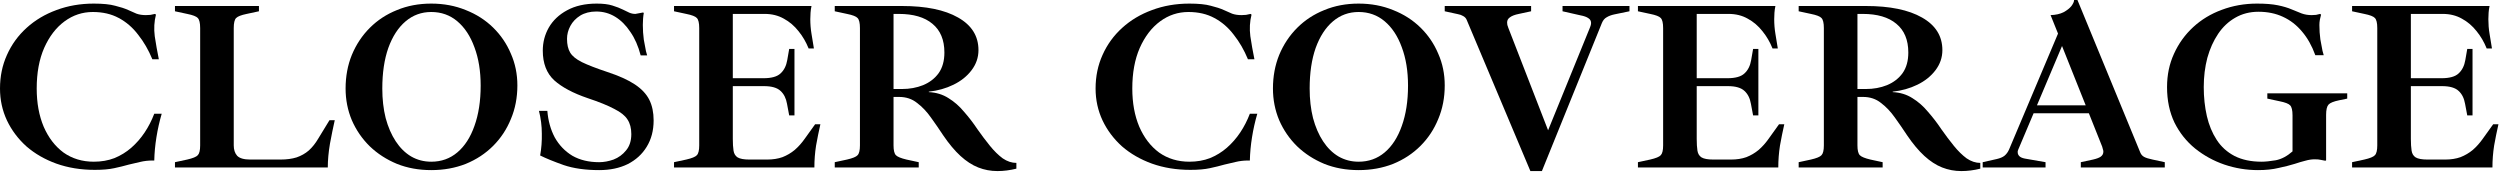 <svg width="1042" height="72" viewBox="0 0 1042 72" fill="none" xmlns="http://www.w3.org/2000/svg">
<path d="M980.348 69.8V67.6L985.448 66.5C987.781 65.967 989.248 65.367 989.848 64.7C990.514 64.033 990.848 62.667 990.848 60.6V11.7C990.848 9.567 990.514 8.167 989.848 7.5C989.248 6.833 987.781 6.267 985.448 5.8L980.348 4.7V2.5H1037.65C1037.45 3.433 1037.31 4.367 1037.25 5.3C1037.18 6.167 1037.15 7.067 1037.15 8C1037.15 10.067 1037.31 12.1 1037.65 14.1C1037.98 16.033 1038.31 18.067 1038.65 20.2H1036.45C1035.38 17.533 1033.98 15.133 1032.25 13C1030.51 10.8 1028.48 9.067 1026.15 7.8C1023.81 6.467 1021.15 5.8 1018.15 5.8H1004.85V32.6H1017.65C1020.98 32.6 1023.35 31.933 1024.75 30.6C1026.21 29.267 1027.15 27.4 1027.55 25L1028.35 20.4H1030.55V48.1H1028.35L1027.45 43.3C1027.05 40.967 1026.15 39.167 1024.75 37.9C1023.35 36.567 1021.05 35.9 1017.85 35.9H1004.85V57.9C1004.85 59.833 1004.95 61.467 1005.15 62.8C1005.35 64.067 1005.91 65 1006.85 65.6C1007.85 66.2 1009.48 66.5 1011.75 66.5H1019.15C1021.55 66.5 1023.68 66.167 1025.55 65.5C1027.41 64.767 1029.11 63.767 1030.65 62.5C1032.18 61.167 1033.58 59.6 1034.85 57.8L1039.15 51.8H1041.35C1040.68 54.733 1040.08 57.7 1039.55 60.7C1039.08 63.7 1038.85 66.733 1038.85 69.8H980.348Z" fill="black"/>
<path d="M941.123 70.9C936.323 70.9 931.656 70.133 927.123 68.6C922.656 67.067 918.589 64.833 914.923 61.9C911.323 58.967 908.456 55.367 906.323 51.1C904.256 46.767 903.223 41.833 903.223 36.3C903.223 31.233 904.189 26.6 906.123 22.4C908.056 18.133 910.723 14.433 914.123 11.3C917.523 8.167 921.489 5.767 926.023 4.1C930.623 2.367 935.523 1.5 940.723 1.5C944.256 1.5 947.156 1.733 949.423 2.2C951.689 2.667 953.589 3.233 955.123 3.9C956.656 4.5 958.056 5.067 959.323 5.6C960.589 6.067 961.989 6.3 963.523 6.3C964.256 6.3 964.856 6.267 965.323 6.2C965.856 6.067 966.423 5.933 967.023 5.8L967.423 6.1C967.289 6.767 967.123 7.467 966.923 8.2C966.789 8.933 966.723 9.667 966.723 10.4C966.723 12.467 966.856 14.467 967.123 16.4C967.456 18.333 967.756 19.933 968.023 21.2C968.356 22.4 968.523 23 968.523 23H965.023C963.623 19.133 961.789 15.867 959.523 13.2C957.256 10.467 954.589 8.4 951.523 7C948.523 5.6 945.123 4.9 941.323 4.9C937.723 4.9 934.489 5.733 931.623 7.4C928.823 9 926.456 11.233 924.523 14.1C922.589 16.967 921.089 20.3 920.023 24.1C919.023 27.9 918.523 31.967 918.523 36.3C918.523 40.567 918.956 44.6 919.823 48.4C920.689 52.133 922.056 55.433 923.923 58.3C925.789 61.167 928.256 63.4 931.323 65C934.456 66.6 938.223 67.4 942.623 67.4C944.156 67.4 946.123 67.2 948.523 66.8C950.923 66.333 953.256 65.1 955.523 63.1V48.1C955.523 45.967 955.189 44.567 954.523 43.9C953.923 43.233 952.456 42.667 950.123 42.2L945.023 41.1V38.9H978.323V41.1L974.923 41.8C972.656 42.267 971.189 42.867 970.523 43.6C969.856 44.333 969.523 45.767 969.523 47.9V66.8L969.223 67C968.356 66.8 967.656 66.667 967.123 66.6C966.656 66.467 965.856 66.4 964.723 66.4C963.523 66.4 962.223 66.6 960.823 67C959.489 67.333 958.023 67.767 956.423 68.3C954.489 68.9 952.256 69.467 949.723 70C947.256 70.6 944.389 70.9 941.123 70.9Z" fill="black"/>
<path d="M826.383 69.8V67.6L832.183 66.3C833.649 65.967 834.749 65.5 835.483 64.9C836.283 64.233 836.916 63.367 837.383 62.3L857.783 14L854.683 6.3C856.816 6.233 858.616 5.833 860.083 5.1C861.549 4.3 862.649 3.433 863.383 2.5C864.116 1.5 864.483 0.667 864.483 0H865.883L892.083 63.6C892.416 64.4 892.949 65 893.683 65.4C894.416 65.8 895.583 66.167 897.183 66.5L902.283 67.6V69.8H867.283V67.6L872.383 66.5C873.849 66.167 874.916 65.767 875.583 65.3C876.316 64.767 876.683 64.067 876.683 63.2C876.683 62.867 876.616 62.533 876.483 62.2C876.416 61.867 876.316 61.5 876.183 61.1L858.383 16.5H860.583L841.183 62.4C841.116 62.6 841.049 62.8 840.983 63C840.983 63.2 840.983 63.367 840.983 63.5C840.983 64.1 841.216 64.633 841.683 65.1C842.149 65.567 842.916 65.9 843.983 66.1L852.583 67.6V69.8H826.383ZM847.483 47.2V43.9H875.983V47.2H847.483Z" fill="black"/>
<path d="M817.484 71.3C814.684 71.3 812.017 70.8 809.484 69.8C806.95 68.8 804.484 67.2 802.084 65C799.684 62.8 797.284 59.933 794.884 56.4C793.217 53.867 791.517 51.4 789.784 49C788.05 46.533 786.117 44.5 783.984 42.9C781.917 41.233 779.417 40.4 776.484 40.4H774.184V60.6C774.184 62.667 774.517 64.033 775.184 64.7C775.85 65.367 777.317 65.967 779.584 66.5L784.684 67.6V69.8H749.684V67.6L754.784 66.5C757.117 65.967 758.584 65.367 759.184 64.7C759.85 64.033 760.184 62.667 760.184 60.6V11.7C760.184 9.567 759.85 8.167 759.184 7.5C758.584 6.833 757.117 6.267 754.784 5.8L749.684 4.7V2.5H777.684C787.684 2.5 795.484 4.1 801.084 7.3C806.75 10.5 809.584 15.033 809.584 20.9C809.584 23.967 808.617 26.767 806.684 29.3C804.817 31.767 802.317 33.767 799.184 35.3C796.05 36.833 792.617 37.8 788.884 38.2V38.4C791.95 38.533 794.684 39.367 797.084 40.9C799.484 42.367 801.65 44.267 803.584 46.6C805.584 48.867 807.45 51.3 809.184 53.9C810.917 56.367 812.65 58.667 814.384 60.8C816.117 62.933 817.884 64.667 819.684 66C821.55 67.267 823.45 67.9 825.384 67.9V70.3C822.717 70.967 820.084 71.3 817.484 71.3ZM774.184 37.1H777.684C780.884 37.1 783.817 36.567 786.484 35.5C789.217 34.367 791.384 32.7 792.984 30.5C794.584 28.233 795.384 25.367 795.384 21.9C795.384 16.633 793.717 12.633 790.384 9.9C787.117 7.167 782.45 5.8 776.384 5.8H774.184V37.1Z" fill="black"/>
<path d="M682.691 69.8V67.6L687.791 66.5C690.125 65.967 691.591 65.367 692.191 64.7C692.858 64.033 693.191 62.667 693.191 60.6V11.7C693.191 9.567 692.858 8.167 692.191 7.5C691.591 6.833 690.125 6.267 687.791 5.8L682.691 4.7V2.5H739.991C739.791 3.433 739.658 4.367 739.591 5.3C739.525 6.167 739.491 7.067 739.491 8C739.491 10.067 739.658 12.1 739.991 14.1C740.325 16.033 740.658 18.067 740.991 20.2H738.791C737.725 17.533 736.325 15.133 734.591 13C732.858 10.8 730.825 9.067 728.491 7.8C726.158 6.467 723.491 5.8 720.491 5.8H707.191V32.6H719.991C723.325 32.6 725.691 31.933 727.091 30.6C728.558 29.267 729.491 27.4 729.891 25L730.691 20.4H732.891V48.1H730.691L729.791 43.3C729.391 40.967 728.491 39.167 727.091 37.9C725.691 36.567 723.391 35.9 720.191 35.9H707.191V57.9C707.191 59.833 707.291 61.467 707.491 62.8C707.691 64.067 708.258 65 709.191 65.6C710.191 66.2 711.825 66.5 714.091 66.5H721.491C723.891 66.5 726.025 66.167 727.891 65.5C729.758 64.767 731.458 63.767 732.991 62.5C734.525 61.167 735.925 59.6 737.191 57.8L741.491 51.8H743.691C743.025 54.733 742.425 57.7 741.891 60.7C741.425 63.7 741.191 66.733 741.191 69.8H682.691Z" fill="black"/>
<path d="M637.864 71.3L611.364 8.4C611.097 7.667 610.597 7.1 609.864 6.7C609.197 6.3 608.464 6.033 607.664 5.9L602.164 4.7V2.5H638.164V4.7L633.064 5.8C631.397 6.133 630.164 6.6 629.364 7.2C628.564 7.733 628.164 8.467 628.164 9.4C628.164 9.667 628.197 10 628.264 10.4C628.397 10.8 628.531 11.2 628.664 11.6L646.564 57.7H643.864L662.764 11.3C662.897 10.967 662.997 10.667 663.064 10.4C663.131 10.133 663.164 9.867 663.164 9.6C663.164 8.733 662.797 8.067 662.064 7.6C661.331 7.067 660.231 6.667 658.764 6.4L651.264 4.7V2.5H679.164V4.7L672.864 6C671.597 6.267 670.531 6.667 669.664 7.2C668.797 7.667 668.131 8.467 667.664 9.6L642.664 71.3H637.864Z" fill="black"/>
<path d="M566.266 70.9C561.066 70.9 556.3 70.033 551.966 68.3C547.633 66.5 543.866 64.067 540.666 61C537.466 57.867 534.966 54.233 533.166 50.1C531.433 45.967 530.566 41.567 530.566 36.9C530.566 31.833 531.433 27.167 533.166 22.9C534.966 18.567 537.466 14.8 540.666 11.6C543.866 8.4 547.633 5.933 551.966 4.2C556.3 2.4 561.066 1.5 566.266 1.5C571.466 1.5 576.266 2.4 580.666 4.2C585.066 5.933 588.866 8.367 592.066 11.5C595.266 14.633 597.733 18.267 599.466 22.4C601.266 26.467 602.166 30.867 602.166 35.6C602.166 40.667 601.266 45.333 599.466 49.6C597.733 53.867 595.266 57.6 592.066 60.8C588.866 64 585.066 66.5 580.666 68.3C576.266 70.033 571.466 70.9 566.266 70.9ZM566.266 67.4C570.466 67.4 574.1 66.1 577.166 63.5C580.233 60.9 582.6 57.233 584.266 52.5C586 47.7 586.866 42.1 586.866 35.7C586.866 29.633 586 24.3 584.266 19.7C582.6 15.1 580.233 11.5 577.166 8.9C574.1 6.3 570.466 5 566.266 5C562.2 5 558.633 6.3 555.566 8.9C552.5 11.5 550.1 15.2 548.366 20C546.7 24.733 545.866 30.367 545.866 36.9C545.866 41.367 546.333 45.467 547.266 49.2C548.266 52.933 549.666 56.167 551.466 58.9C553.266 61.633 555.4 63.733 557.866 65.2C560.4 66.667 563.2 67.4 566.266 67.4Z" fill="black"/>
<path d="M496.141 70.8C490.341 70.8 485.007 69.933 480.141 68.2C475.341 66.467 471.174 64.067 467.641 61C464.174 57.867 461.474 54.267 459.541 50.2C457.607 46.067 456.641 41.633 456.641 36.9C456.641 31.833 457.607 27.167 459.541 22.9C461.474 18.567 464.207 14.8 467.741 11.6C471.274 8.4 475.407 5.933 480.141 4.2C484.941 2.4 490.141 1.5 495.741 1.5C499.541 1.5 502.507 1.8 504.641 2.4C506.841 2.933 508.674 3.533 510.141 4.2C511.341 4.733 512.474 5.233 513.541 5.7C514.674 6.1 515.974 6.3 517.441 6.3C518.174 6.3 518.807 6.267 519.341 6.2C519.941 6.067 520.574 5.933 521.241 5.8L521.641 6.1C520.907 8.967 520.741 11.967 521.141 15.1C521.607 18.233 522.174 21.433 522.841 24.7H520.141C518.541 20.833 516.574 17.433 514.241 14.5C511.974 11.5 509.274 9.167 506.141 7.5C503.074 5.833 499.474 5 495.341 5C491.007 5 487.074 6.3 483.541 8.9C480.007 11.5 477.174 15.2 475.041 20C472.974 24.733 471.941 30.367 471.941 36.9C471.941 42.9 472.907 48.2 474.841 52.8C476.841 57.4 479.607 61 483.141 63.6C486.741 66.133 490.941 67.4 495.741 67.4C498.874 67.4 501.741 66.9 504.341 65.9C506.941 64.833 509.274 63.4 511.341 61.6C513.474 59.733 515.341 57.6 516.941 55.2C518.541 52.8 519.874 50.2 520.941 47.4H524.041C523.107 50.6 522.374 53.867 521.841 57.2C521.307 60.533 521.007 63.767 520.941 66.9H520.241C518.441 66.9 516.707 67.1 515.041 67.5C513.441 67.833 511.874 68.2 510.341 68.6C508.474 69.133 506.441 69.633 504.241 70.1C502.107 70.567 499.407 70.8 496.141 70.8Z" fill="black"/>
<path d="M415.726 71.3C412.926 71.3 410.259 70.8 407.726 69.8C405.192 68.8 402.726 67.2 400.326 65C397.926 62.8 395.526 59.933 393.126 56.4C391.459 53.867 389.759 51.4 388.026 49C386.292 46.533 384.359 44.5 382.226 42.9C380.159 41.233 377.659 40.4 374.726 40.4H372.426V60.6C372.426 62.667 372.759 64.033 373.426 64.7C374.092 65.367 375.559 65.967 377.826 66.5L382.926 67.6V69.8H347.926V67.6L353.026 66.5C355.359 65.967 356.826 65.367 357.426 64.7C358.092 64.033 358.426 62.667 358.426 60.6V11.7C358.426 9.567 358.092 8.167 357.426 7.5C356.826 6.833 355.359 6.267 353.026 5.8L347.926 4.7V2.5H375.926C385.926 2.5 393.726 4.1 399.326 7.3C404.992 10.5 407.826 15.033 407.826 20.9C407.826 23.967 406.859 26.767 404.926 29.3C403.059 31.767 400.559 33.767 397.426 35.3C394.292 36.833 390.859 37.8 387.126 38.2V38.4C390.192 38.533 392.926 39.367 395.326 40.9C397.726 42.367 399.892 44.267 401.826 46.6C403.826 48.867 405.692 51.3 407.426 53.9C409.159 56.367 410.892 58.667 412.626 60.8C414.359 62.933 416.126 64.667 417.926 66C419.792 67.267 421.692 67.9 423.626 67.9V70.3C420.959 70.967 418.326 71.3 415.726 71.3ZM372.426 37.1H375.926C379.126 37.1 382.059 36.567 384.726 35.5C387.459 34.367 389.626 32.7 391.226 30.5C392.826 28.233 393.626 25.367 393.626 21.9C393.626 16.633 391.959 12.633 388.626 9.9C385.359 7.167 380.692 5.8 374.626 5.8H372.426V37.1Z" fill="black"/>
<path d="M280.934 69.8V67.6L286.034 66.5C288.367 65.967 289.834 65.367 290.434 64.7C291.1 64.033 291.434 62.667 291.434 60.6V11.7C291.434 9.567 291.1 8.167 290.434 7.5C289.834 6.833 288.367 6.267 286.034 5.8L280.934 4.7V2.5H338.234C338.034 3.433 337.9 4.367 337.834 5.3C337.767 6.167 337.734 7.067 337.734 8C337.734 10.067 337.9 12.1 338.234 14.1C338.567 16.033 338.9 18.067 339.234 20.2H337.034C335.967 17.533 334.567 15.133 332.834 13C331.1 10.8 329.067 9.067 326.734 7.8C324.4 6.467 321.734 5.8 318.734 5.8H305.434V32.6H318.234C321.567 32.6 323.934 31.933 325.334 30.6C326.8 29.267 327.734 27.4 328.134 25L328.934 20.4H331.134V48.1H328.934L328.034 43.3C327.634 40.967 326.734 39.167 325.334 37.9C323.934 36.567 321.634 35.9 318.434 35.9H305.434V57.9C305.434 59.833 305.534 61.467 305.734 62.8C305.934 64.067 306.5 65 307.434 65.6C308.434 66.2 310.067 66.5 312.334 66.5H319.734C322.134 66.5 324.267 66.167 326.134 65.5C328 64.767 329.7 63.767 331.234 62.5C332.767 61.167 334.167 59.6 335.434 57.8L339.734 51.8H341.934C341.267 54.733 340.667 57.7 340.134 60.7C339.667 63.7 339.434 66.733 339.434 69.8H280.934Z" fill="black"/>
<path d="M249.733 70.9C243.999 70.9 239.066 70.2 234.933 68.8C230.799 67.333 227.533 66 225.133 64.8C225.666 61.867 225.899 58.833 225.833 55.7C225.833 52.5 225.433 49.333 224.633 46.2H228.133C228.466 50.333 229.499 54.033 231.233 57.3C233.033 60.5 235.466 63.033 238.533 64.9C241.666 66.7 245.399 67.6 249.733 67.6C251.666 67.6 253.666 67.233 255.733 66.5C257.799 65.7 259.533 64.433 260.933 62.7C262.399 60.967 263.133 58.7 263.133 55.9C263.133 53.433 262.599 51.4 261.533 49.8C260.533 48.2 258.699 46.733 256.033 45.4C253.433 44 249.733 42.5 244.933 40.9C238.866 38.833 234.233 36.367 231.033 33.5C227.833 30.567 226.233 26.433 226.233 21.1C226.233 17.633 227.066 14.433 228.733 11.5C230.466 8.5 232.999 6.1 236.333 4.3C239.733 2.433 243.866 1.5 248.733 1.5C251.399 1.5 253.566 1.767 255.233 2.3C256.966 2.833 258.433 3.4 259.633 4C260.633 4.467 261.533 4.9 262.333 5.3C263.133 5.633 263.966 5.8 264.833 5.8L268.033 5.2L268.333 5.4C268.199 6.067 268.099 6.867 268.033 7.8C267.966 8.733 267.933 9.6 267.933 10.4C267.933 12.467 268.066 14.5 268.333 16.5C268.666 18.433 268.966 20.033 269.233 21.3C269.566 22.5 269.733 23.1 269.733 23.1H267.033C266.033 19.233 264.599 15.967 262.733 13.3C260.933 10.567 258.833 8.467 256.433 7C254.033 5.533 251.399 4.8 248.533 4.8C245.933 4.8 243.699 5.367 241.833 6.5C240.033 7.633 238.666 9.067 237.733 10.8C236.799 12.533 236.333 14.333 236.333 16.2C236.333 18.533 236.766 20.433 237.633 21.9C238.499 23.367 240.133 24.7 242.533 25.9C244.999 27.1 248.533 28.467 253.133 30C257.999 31.6 261.833 33.333 264.633 35.2C267.433 37.067 269.433 39.2 270.633 41.6C271.833 44 272.433 46.867 272.433 50.2C272.433 54.4 271.466 58.067 269.533 61.2C267.666 64.267 265.033 66.667 261.633 68.4C258.233 70.067 254.266 70.9 249.733 70.9Z" fill="black"/>
<path d="M179.743 70.9C174.543 70.9 169.776 70.033 165.443 68.3C161.11 66.5 157.343 64.067 154.143 61C150.943 57.867 148.443 54.233 146.643 50.1C144.91 45.967 144.043 41.567 144.043 36.9C144.043 31.833 144.91 27.167 146.643 22.9C148.443 18.567 150.943 14.8 154.143 11.6C157.343 8.4 161.11 5.933 165.443 4.2C169.776 2.4 174.543 1.5 179.743 1.5C184.943 1.5 189.743 2.4 194.143 4.2C198.543 5.933 202.343 8.367 205.543 11.5C208.743 14.633 211.21 18.267 212.943 22.4C214.743 26.467 215.643 30.867 215.643 35.6C215.643 40.667 214.743 45.333 212.943 49.6C211.21 53.867 208.743 57.6 205.543 60.8C202.343 64 198.543 66.5 194.143 68.3C189.743 70.033 184.943 70.9 179.743 70.9ZM179.743 67.4C183.943 67.4 187.576 66.1 190.643 63.5C193.71 60.9 196.076 57.233 197.743 52.5C199.476 47.7 200.343 42.1 200.343 35.7C200.343 29.633 199.476 24.3 197.743 19.7C196.076 15.1 193.71 11.5 190.643 8.9C187.576 6.3 183.943 5 179.743 5C175.676 5 172.11 6.3 169.043 8.9C165.976 11.5 163.576 15.2 161.843 20C160.176 24.733 159.343 30.367 159.343 36.9C159.343 41.367 159.81 45.467 160.743 49.2C161.743 52.933 163.143 56.167 164.943 58.9C166.743 61.633 168.876 63.733 171.343 65.2C173.876 66.667 176.676 67.4 179.743 67.4Z" fill="black"/>
<path d="M72.926 69.8V67.6L78.026 66.5C80.359 65.967 81.826 65.367 82.426 64.7C83.092 64.033 83.426 62.667 83.426 60.6V11.7C83.426 9.567 83.092 8.167 82.426 7.5C81.826 6.833 80.359 6.267 78.026 5.8L72.926 4.7V2.5H107.926V4.7L102.826 5.8C100.559 6.267 99.092 6.833 98.426 7.5C97.759 8.167 97.426 9.567 97.426 11.7V60.6C97.426 62.4 97.892 63.833 98.826 64.9C99.826 65.967 101.659 66.5 104.326 66.5H116.926C119.459 66.5 121.692 66.2 123.626 65.6C125.559 64.933 127.259 63.967 128.726 62.7C130.192 61.367 131.492 59.733 132.626 57.8L137.326 50.1H139.526C138.859 53.033 138.192 56.3 137.526 59.9C136.926 63.433 136.626 66.733 136.626 69.8H72.926Z" fill="black"/>
<path d="M39.5 70.8C33.7 70.8 28.367 69.933 23.5 68.2C18.7 66.467 14.533 64.067 11 61C7.533 57.867 4.833 54.267 2.9 50.2C0.967 46.067 0 41.633 0 36.9C0 31.833 0.967 27.167 2.9 22.9C4.833 18.567 7.567 14.8 11.1 11.6C14.633 8.4 18.767 5.933 23.5 4.2C28.3 2.4 33.5 1.5 39.1 1.5C42.9 1.5 45.867 1.8 48 2.4C50.2 2.933 52.033 3.533 53.5 4.2C54.7 4.733 55.833 5.233 56.9 5.7C58.033 6.1 59.333 6.3 60.8 6.3C61.533 6.3 62.167 6.267 62.7 6.2C63.3 6.067 63.933 5.933 64.6 5.8L65 6.1C64.267 8.967 64.1 11.967 64.5 15.1C64.967 18.233 65.533 21.433 66.2 24.7H63.5C61.9 20.833 59.933 17.433 57.6 14.5C55.333 11.5 52.633 9.167 49.5 7.5C46.433 5.833 42.833 5 38.7 5C34.367 5 30.433 6.3 26.9 8.9C23.367 11.5 20.533 15.2 18.4 20C16.333 24.733 15.3 30.367 15.3 36.9C15.3 42.9 16.267 48.2 18.2 52.8C20.2 57.4 22.967 61 26.5 63.6C30.1 66.133 34.3 67.4 39.1 67.4C42.233 67.4 45.1 66.9 47.7 65.9C50.3 64.833 52.633 63.4 54.7 61.6C56.833 59.733 58.7 57.6 60.3 55.2C61.9 52.8 63.233 50.2 64.3 47.4H67.4C66.467 50.6 65.733 53.867 65.2 57.2C64.667 60.533 64.367 63.767 64.3 66.9H63.6C61.8 66.9 60.067 67.1 58.4 67.5C56.8 67.833 55.233 68.2 53.7 68.6C51.833 69.133 49.8 69.633 47.6 70.1C45.467 70.567 42.767 70.8 39.5 70.8Z" fill="black"/>
</svg>
